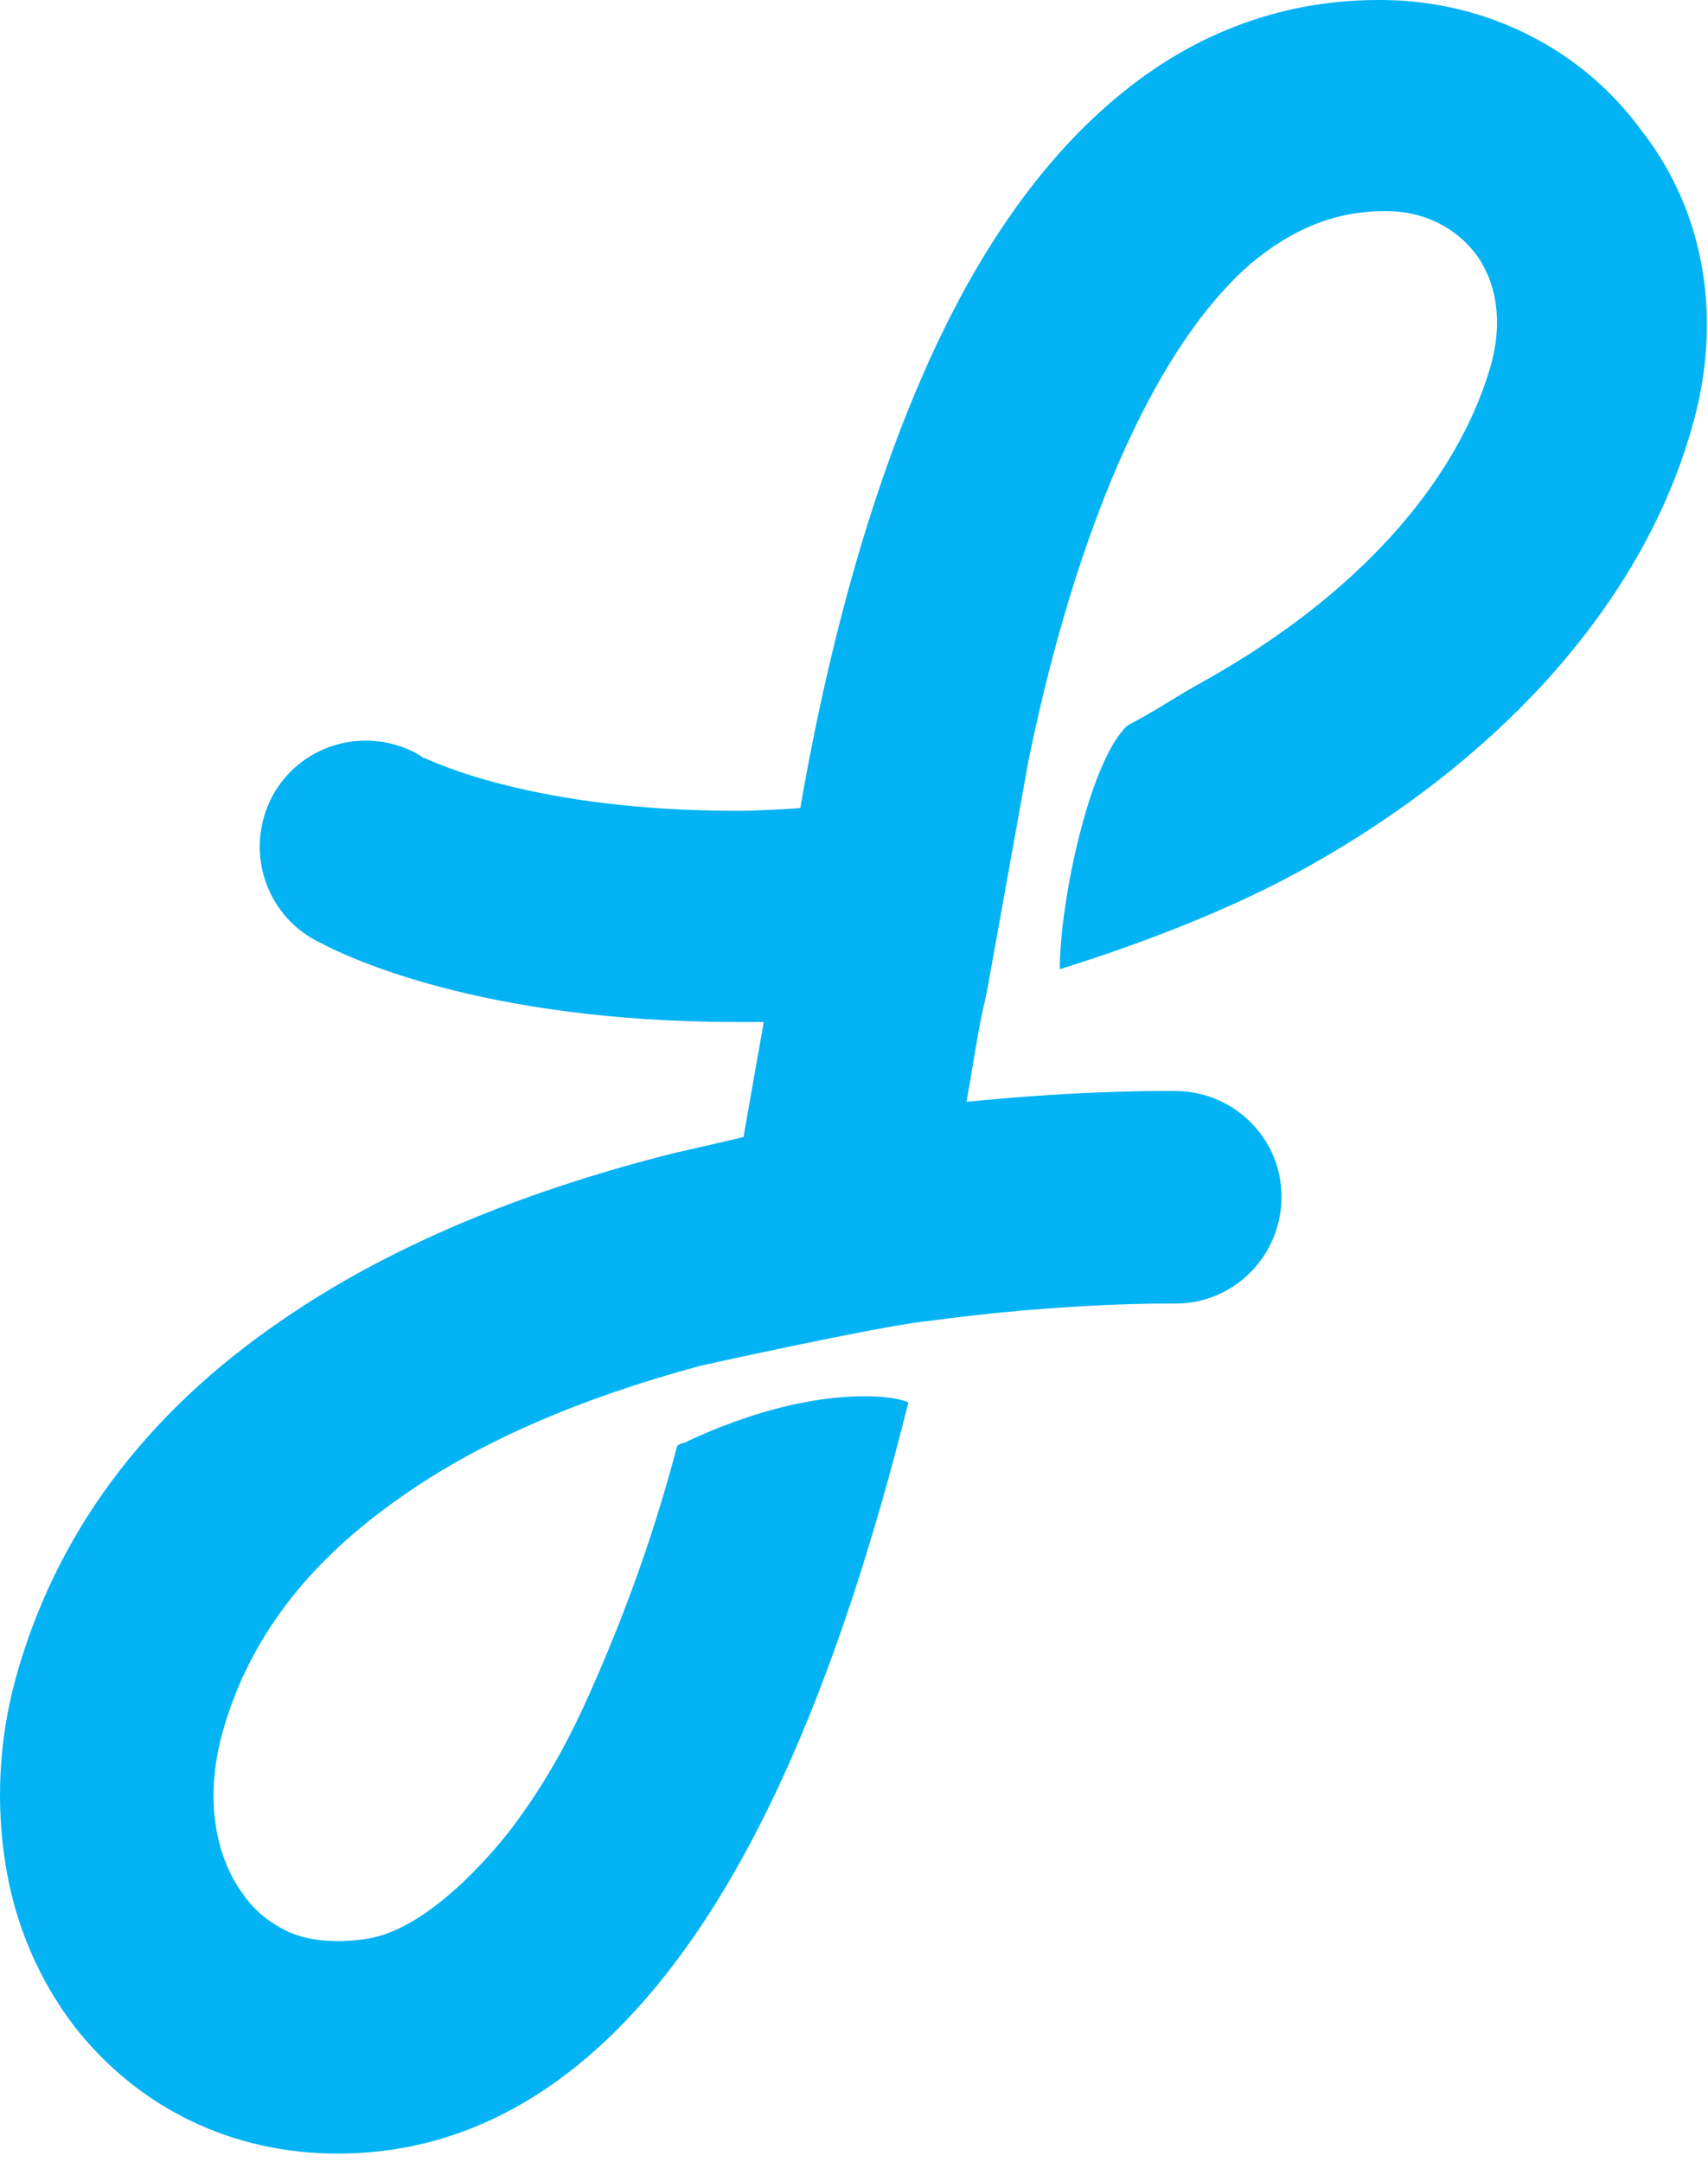 <svg xmlns="http://www.w3.org/2000/svg" width="147" height="186" viewBox="0 0 147 186" fill="none">
<path d="M145.541 37.029C143.331 44.715 139.026 52.051 132.861 58.804C127.393 64.743 120.529 70.1 112.618 74.525C106.219 78.134 98.308 81.162 91.212 83.374C91.212 77.668 93.655 66.024 96.796 62.647C96.912 62.531 96.912 62.531 97.029 62.414C99.704 61.017 101.1 59.969 103.66 58.572C116.573 51.352 125.182 41.804 128.207 31.789C129.37 27.947 128.905 24.453 127.044 21.892C125.299 19.563 122.506 18.165 119.365 18.165H119.133C114.945 18.165 111.222 19.679 107.615 22.707C104.009 25.851 100.635 30.625 97.61 36.913C94.004 44.365 90.863 54.03 88.536 65.325L84.93 85.354C84.813 85.703 84.813 86.053 84.697 86.402L84.464 87.45C83.999 89.779 83.65 92.224 83.184 94.786C93.538 93.738 100.751 93.854 101.333 93.854C106.336 93.971 110.407 98.046 110.291 103.17C110.175 108.177 106.103 112.136 101.217 112.136H101.1C100.751 112.136 91.793 112.02 79.811 113.65H79.694C74.924 114.232 60.266 117.493 60.266 117.493C49.912 120.287 41.303 124.013 34.672 128.671C26.412 134.377 21.293 141.131 19.082 149.282C17.686 154.522 18.384 159.646 21.06 163.139C21.991 164.42 23.154 165.351 24.55 166.05C25.946 166.749 27.459 166.982 29.204 166.982C29.204 166.982 30.483 166.982 31.763 166.749C37.813 165.701 44.095 157.2 44.095 157.2C47.236 153.008 49.214 149.166 50.959 145.206C53.169 140.199 55.961 133.213 58.288 124.363C58.521 124.246 58.637 124.13 58.87 124.13C62.011 122.616 65.966 121.219 69.224 120.637C72.714 119.938 76.553 119.938 78.182 120.637C72.249 144.391 64.919 161.043 55.845 171.639C48.167 180.606 39.209 185.263 29.087 185.263C19.897 185.263 11.87 181.304 6.402 174.318C3.377 170.358 1.283 165.584 0.468 160.344C-0.346 155.221 -0.113 149.864 1.283 144.624C4.657 132.165 12.335 121.685 24.318 113.533C33.276 107.362 44.56 102.588 57.939 99.211C60.033 98.745 62.011 98.279 63.989 97.814C64.57 94.553 65.152 91.176 65.734 87.916C64.919 87.916 64.221 87.916 63.407 87.916C41.303 87.916 29.669 82.21 27.691 81.162L27.226 80.929C22.805 78.6 21.06 73.127 23.387 68.586C25.714 64.161 31.181 62.414 35.719 64.743L36.3 65.093C36.417 65.209 36.417 65.209 36.533 65.209C37.347 65.558 46.073 69.75 63.407 69.75C65.152 69.75 67.013 69.634 68.875 69.517C71.667 53.448 75.739 39.824 80.858 29.111C84.93 20.611 89.816 13.857 95.284 9.083C102.147 3.028 110.058 0 118.667 0C118.784 0 119.016 0 119.133 0C127.974 0.116 136.118 4.192 141.237 11.179C146.821 18.282 148.333 27.714 145.541 37.029Z" fill="#03b3f4"/>
</svg>